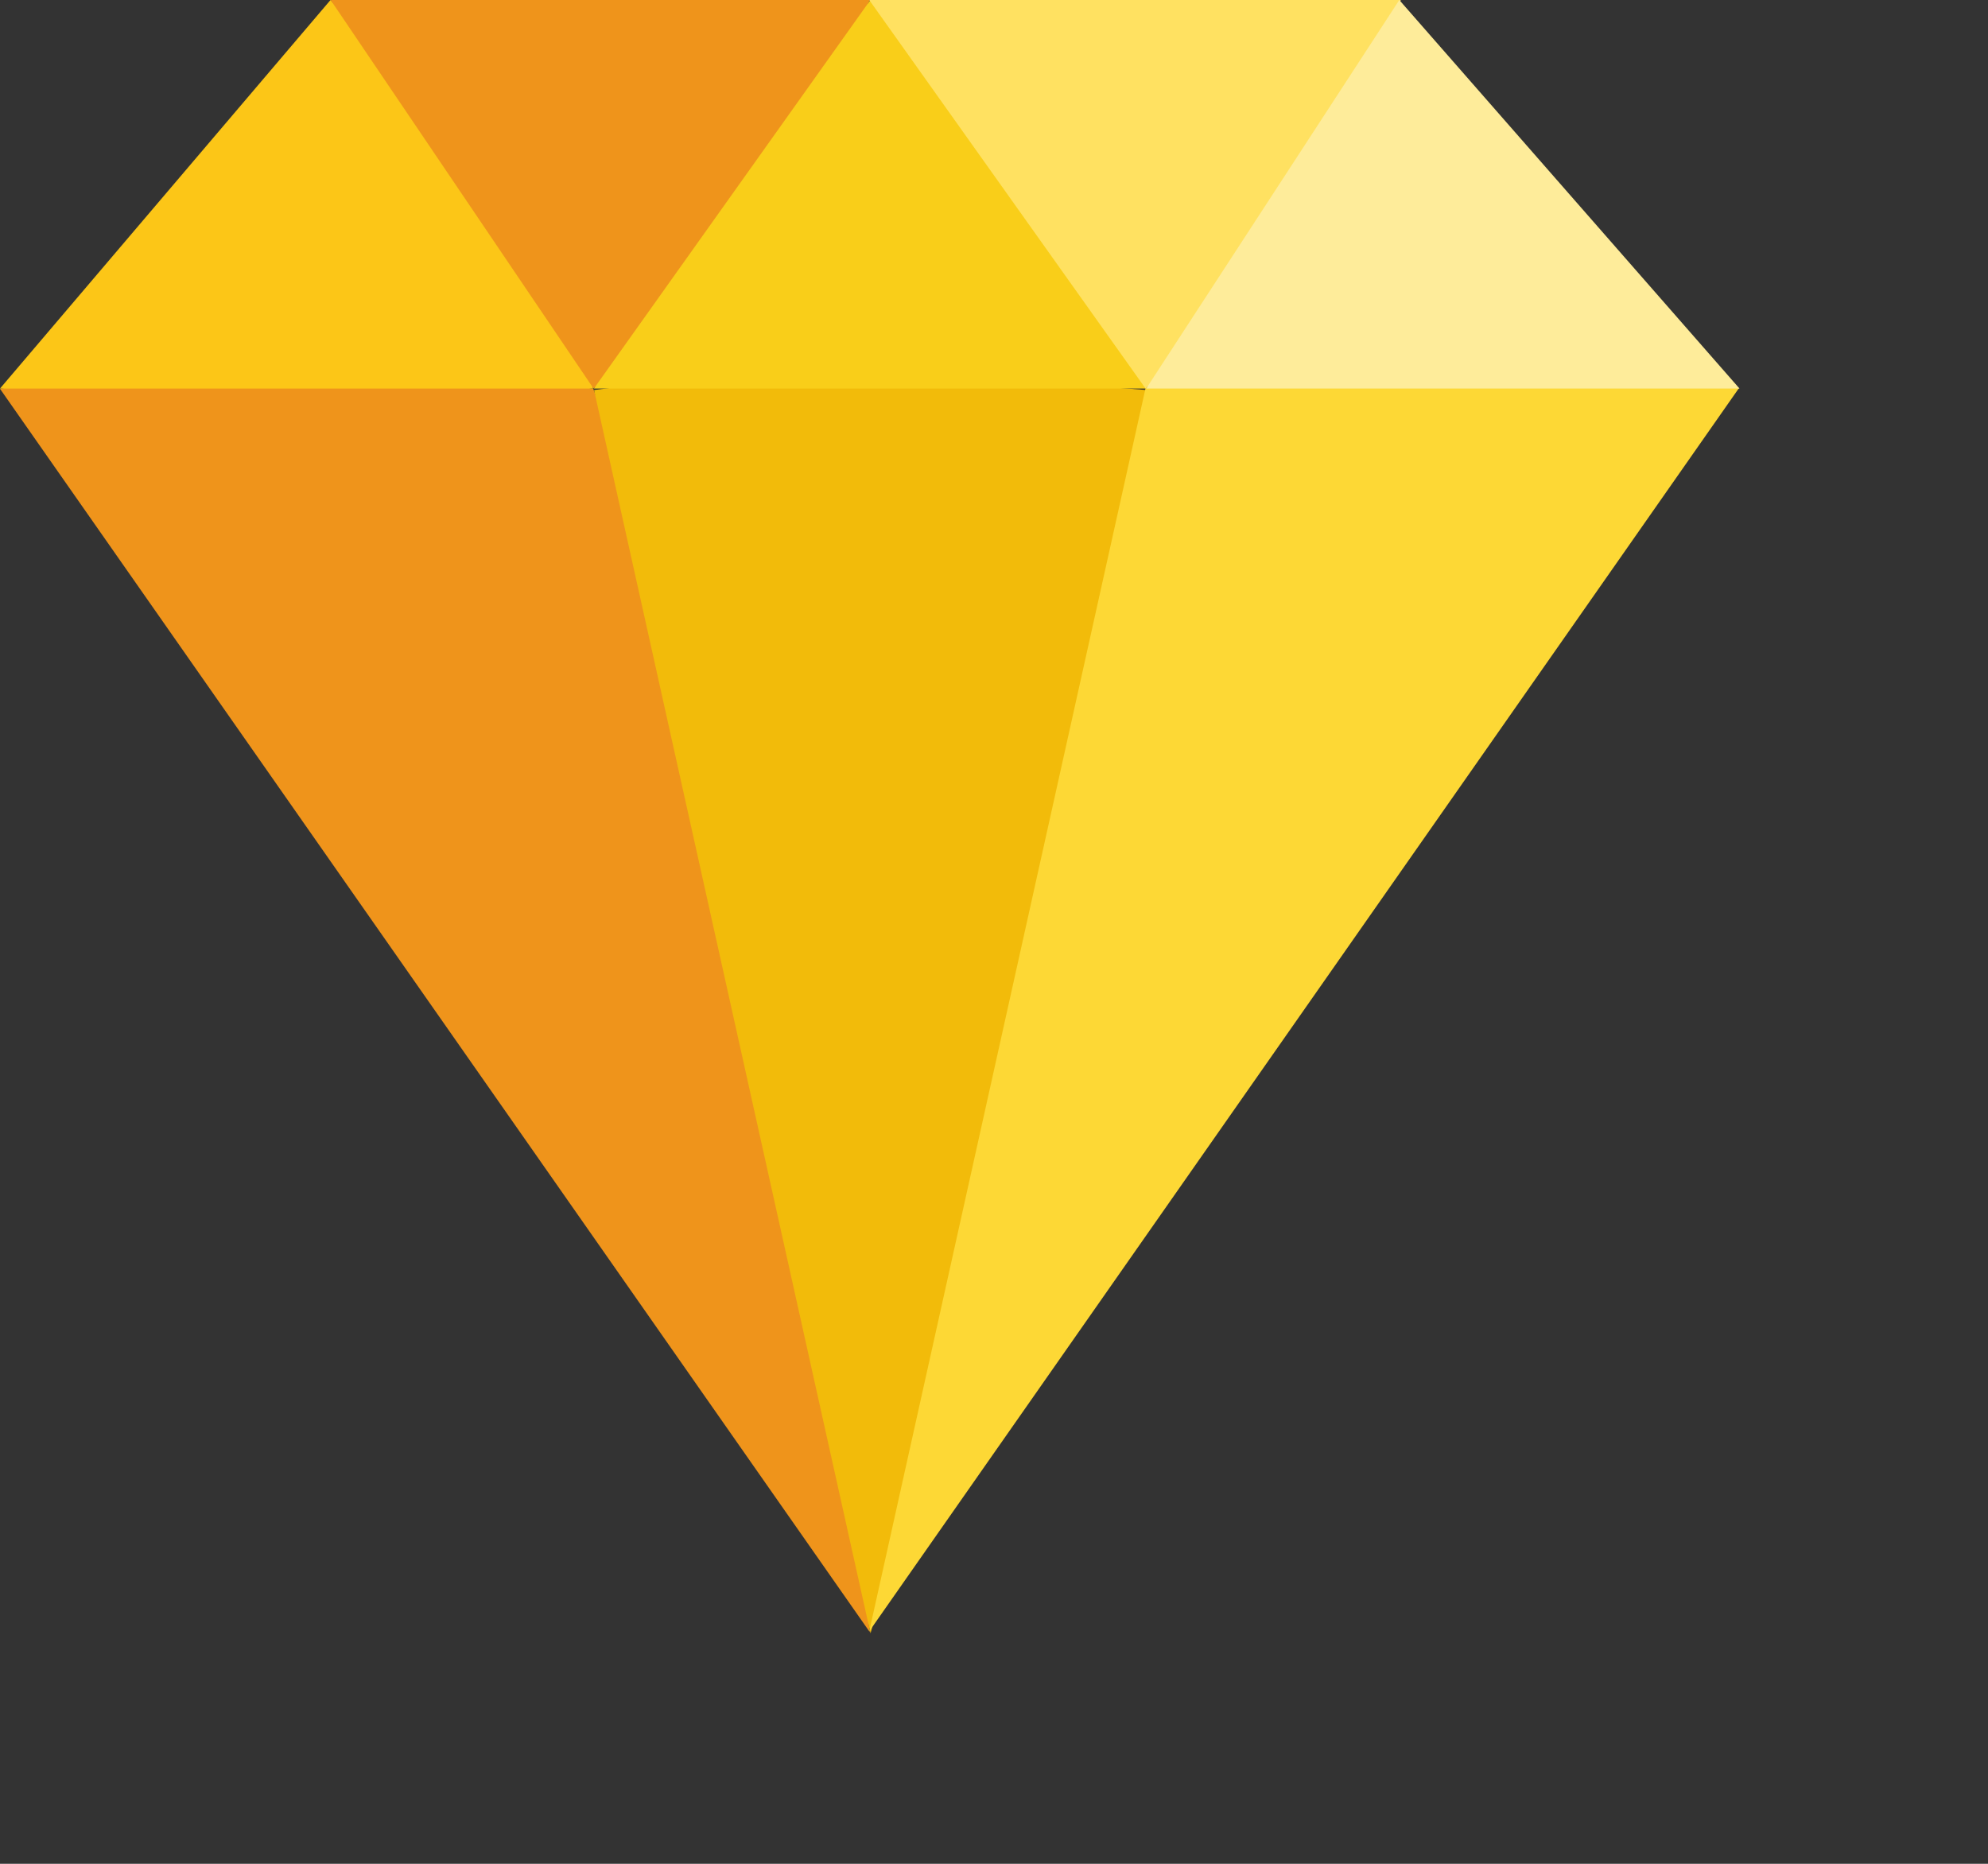 <svg width="16" height="15" viewBox="0 0 16 15" fill="none" xmlns="http://www.w3.org/2000/svg">
<rect x="0" y="0" width="16" height="15" fill="#333333" stroke="none"/>
<g id="&#233;&#146;&#187;&#231;&#159;&#179;">
<g id="Group">
<path id="Vector" d="M7 13.135C6.564 9.476 5.88 6.084 4.775 3.129C3.189 2.848 1.587 2.848 0 3.129L7 13.135Z" fill="#EF941B"/>
<path id="Vector_2" d="M9.23 3.139C7.597 3.014 6.072 2.967 4.781 3.139L7.006 13.145C7.97 9.878 8.701 6.548 9.23 3.139Z" fill="#F2BB0A"/>
<path id="Vector_3" d="M6.996 13.129L9.22 3.123C10.698 2.842 12.285 2.857 13.996 3.123L6.996 13.129Z" fill="#FDD835"/>
<path id="Vector_4" d="M2.66 0C3.655 1.094 4.433 2.142 4.775 3.127H0L2.66 0Z" fill="#FCC617"/>
<path id="Vector_5" d="M7.001 0C6.379 1.251 5.694 2.361 4.777 3.127L2.661 0H7.001Z" fill="#EF941B"/>
<path id="Vector_6" d="M9.229 3.127C8.747 1.954 7.954 0.938 7.005 0L4.78 3.127H9.229Z" fill="#F9CE19"/>
<path id="Vector_7" d="M9.22 3.127C10.216 2.251 10.807 1.173 11.274 0H6.996L9.22 3.127Z" fill="#FFE161"/>
<path id="Vector_8" d="M9.225 3.127H14L11.262 0L9.225 3.127Z" fill="#FEEC9A"/>
</g>
</g>
</svg>
